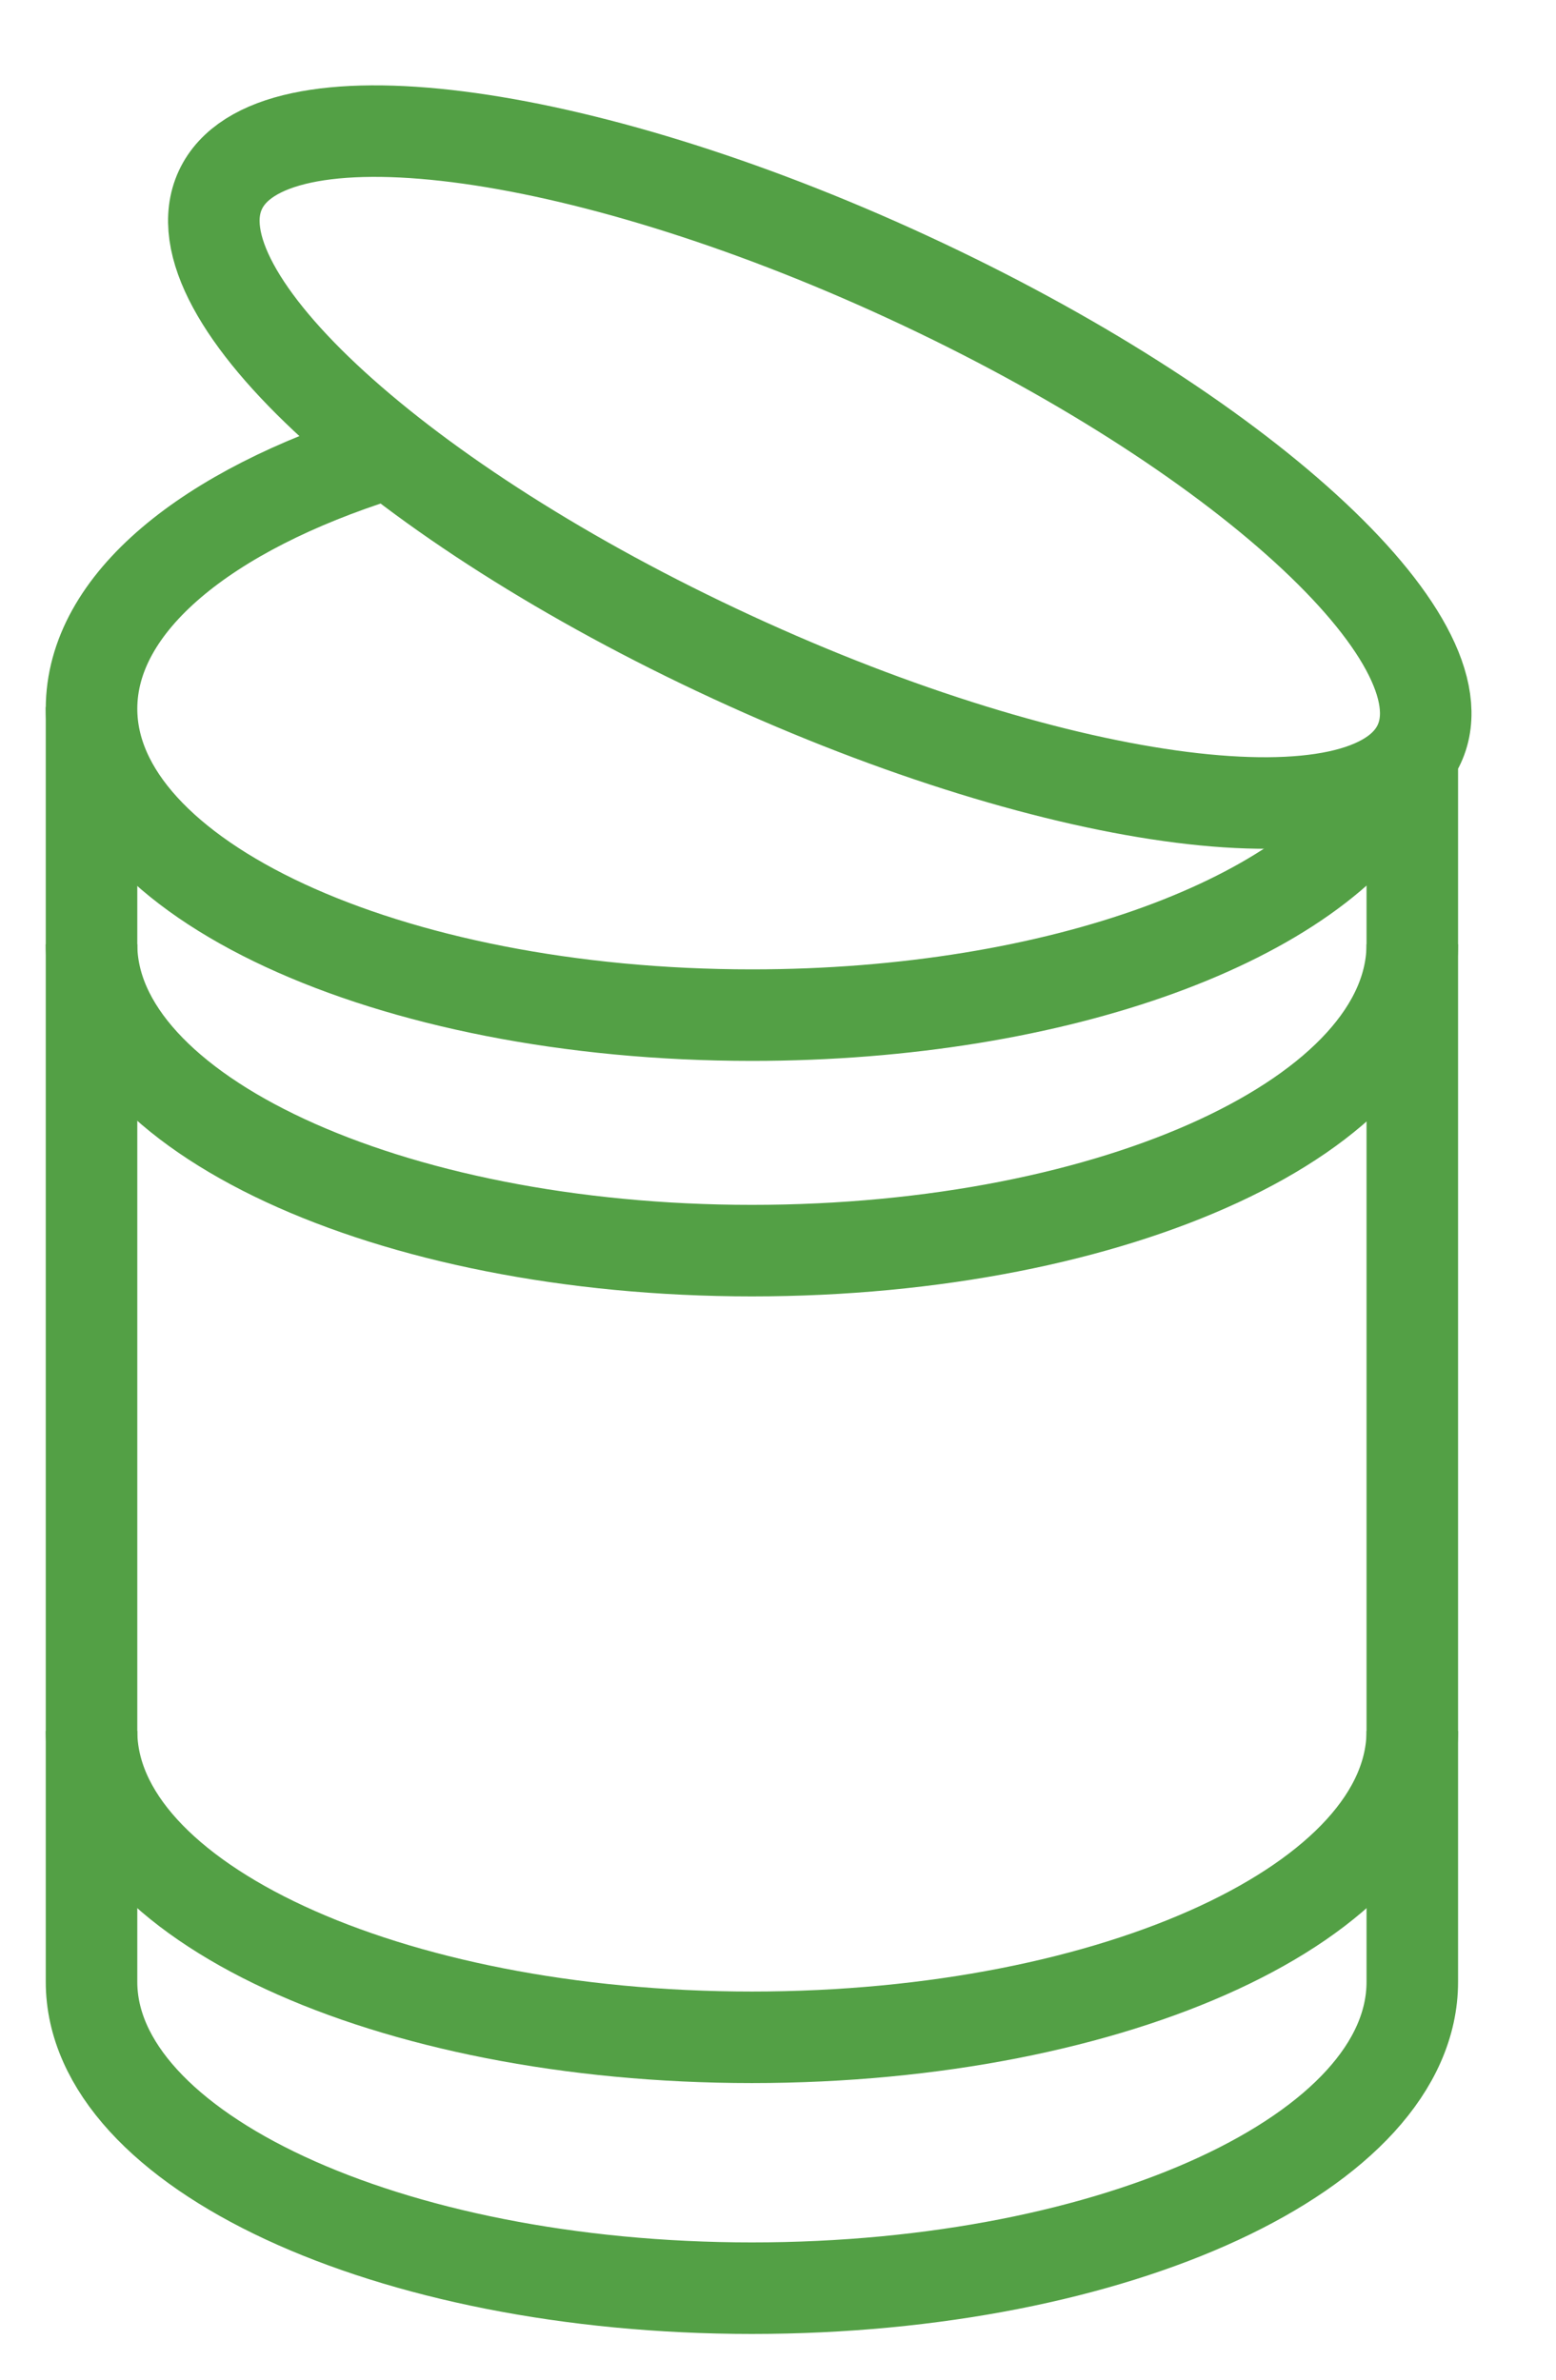 <?xml version="1.0"?>
<svg xmlns="http://www.w3.org/2000/svg" width="17" height="26" viewBox="0 0 17 26" fill="none">
<path d="M15.43 8.4V21.653C15.43 23.503 12.201 25 8.215 25C4.229 25 1 23.486 1 21.653V7.811C1 7.811 1.017 7.761 1.05 7.761" stroke="#53A045" stroke-miterlimit="10"/>
<path d="M15.506 8.129C16.036 6.983 13.533 4.698 9.916 3.027C6.298 1.355 2.937 0.93 2.407 2.077C1.877 3.223 4.38 5.508 7.997 7.179C11.614 8.851 14.976 9.276 15.506 8.129Z" stroke="#53A045" stroke-miterlimit="10"/>
<path d="M15.43 10.317C15.43 12.167 12.201 13.664 8.215 13.664C4.229 13.664 1 12.15 1 10.317" stroke="#53A045" stroke-miterlimit="10"/>
<path d="M15.43 18.912C15.43 20.762 12.201 22.259 8.215 22.259C4.229 22.259 1 20.762 1 18.912" stroke="#53A045" stroke-miterlimit="10"/>
<path d="M15.195 8.585C14.387 10.031 11.579 11.091 8.215 11.091C4.229 11.091 1 9.594 1 7.744C1 6.584 2.261 5.574 4.179 4.969" stroke="#53A045" stroke-miterlimit="10"/>
</svg>
